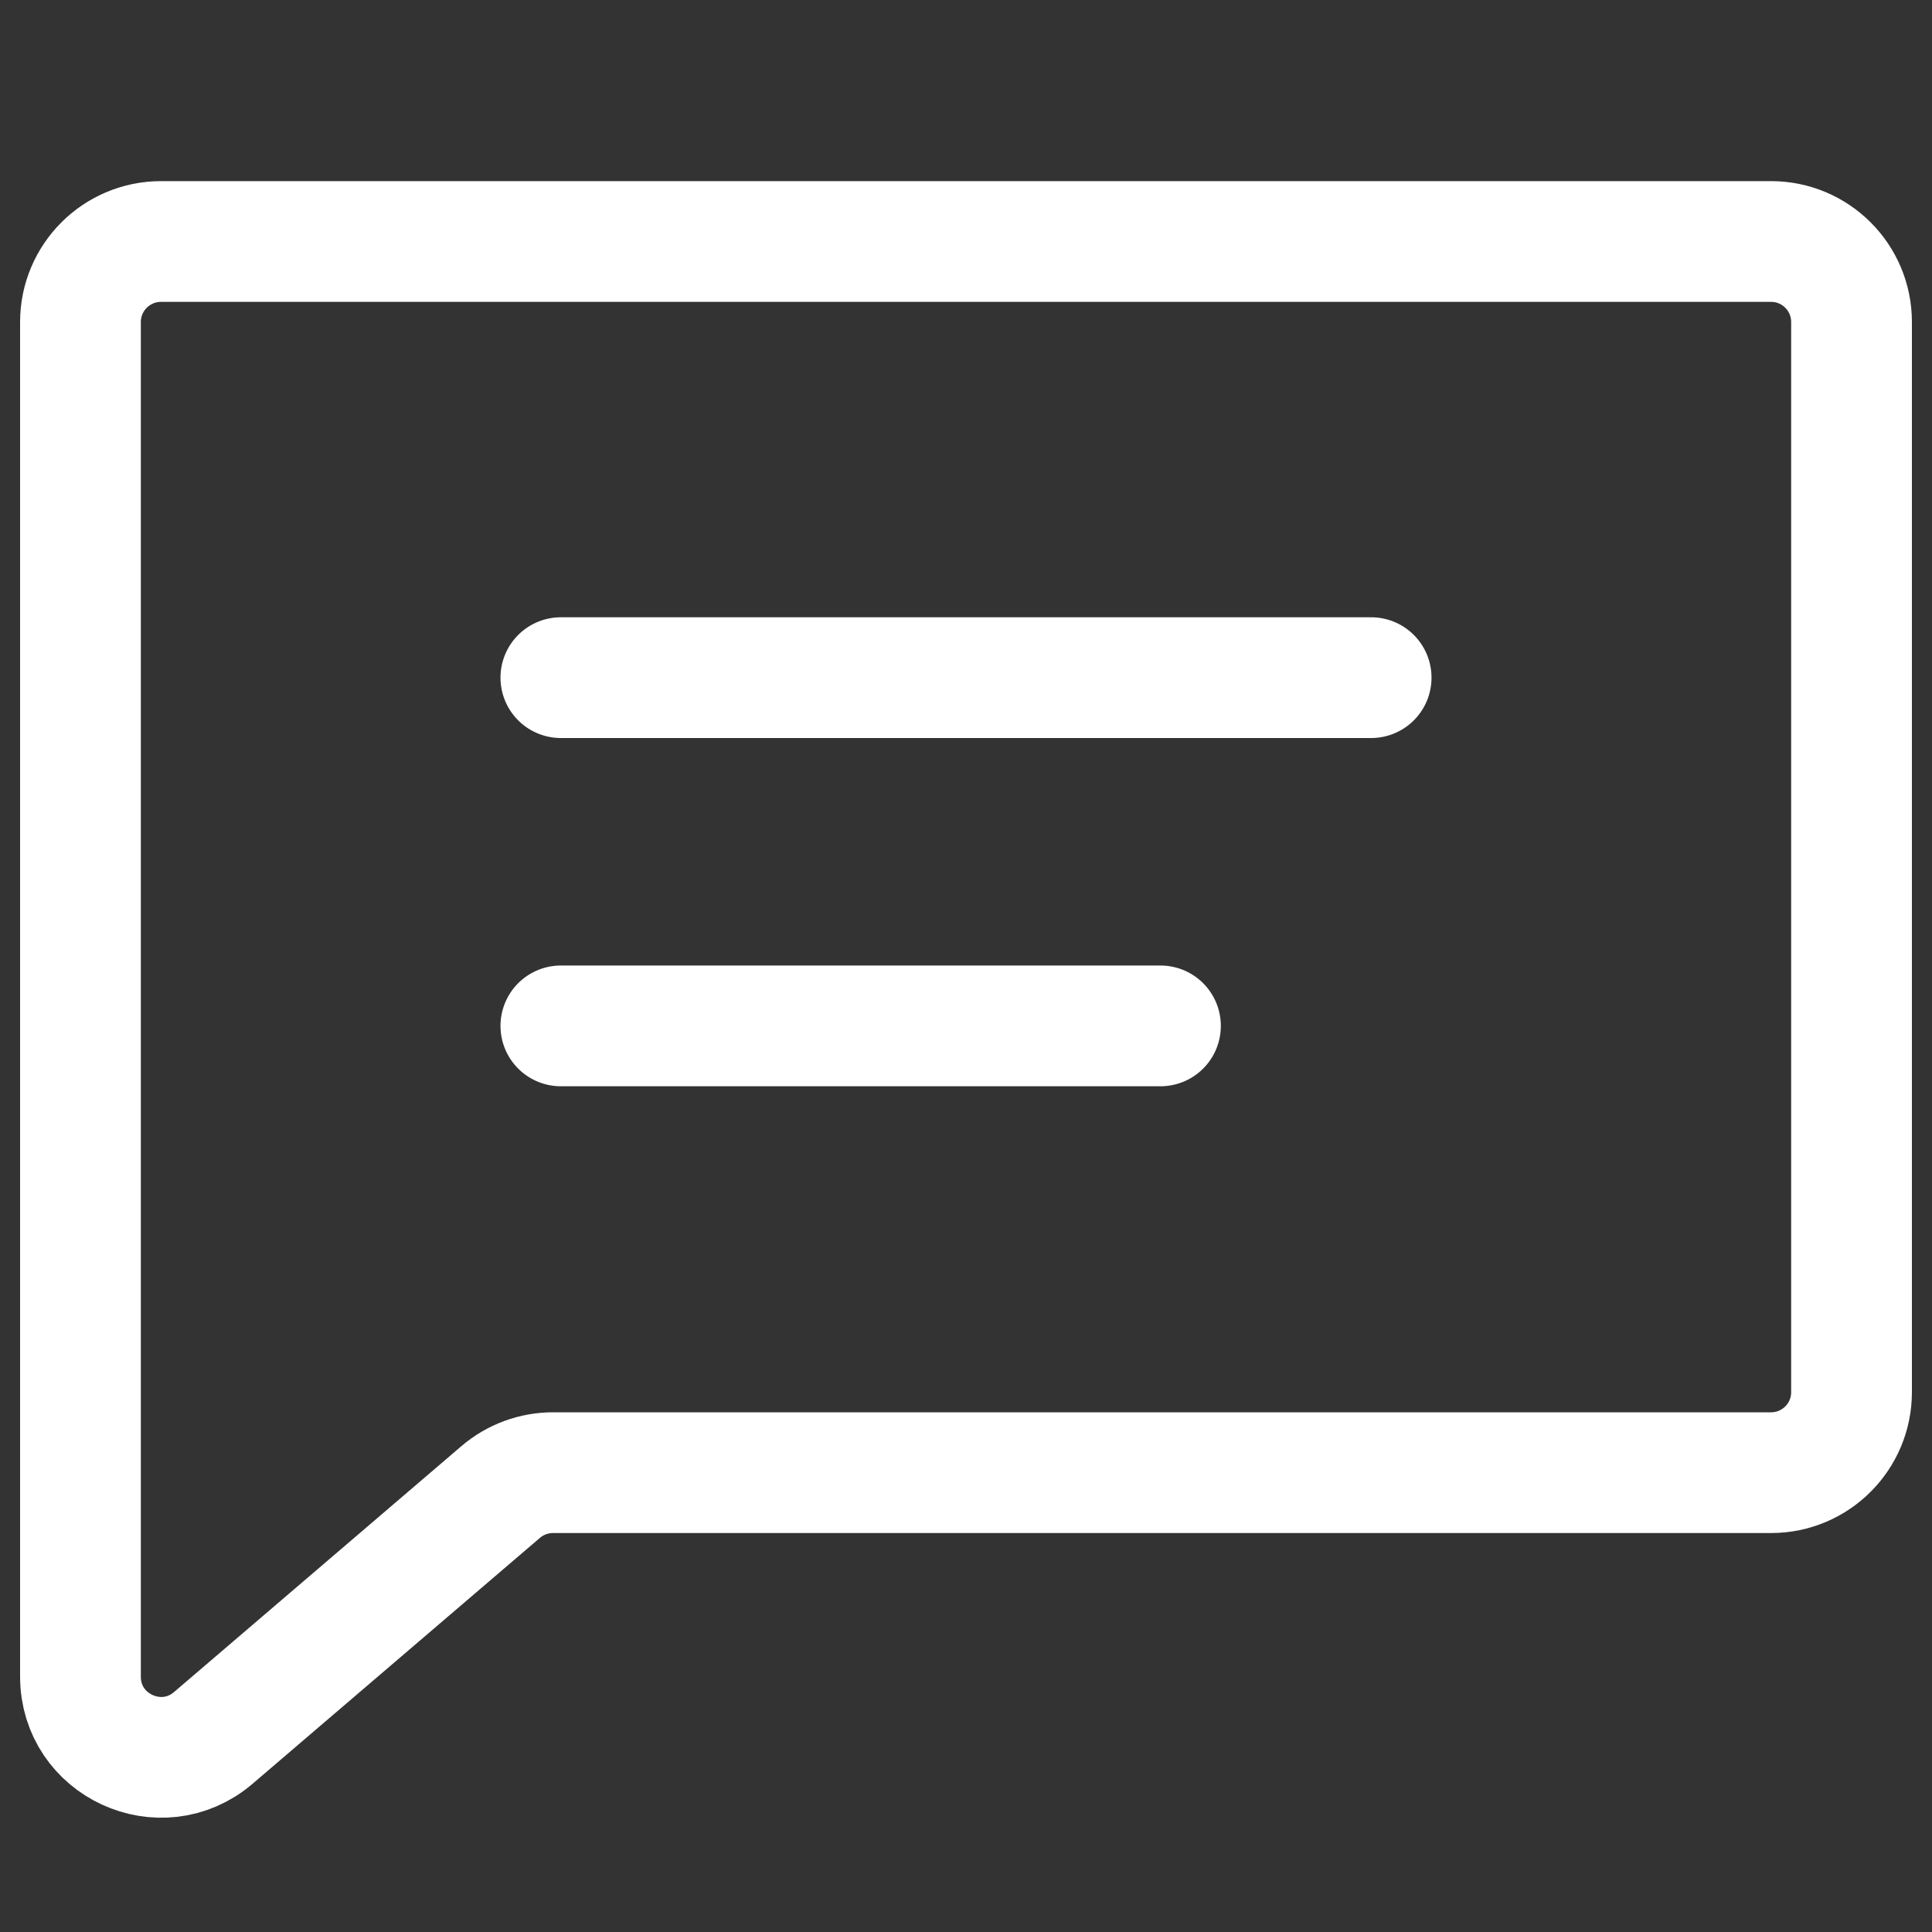 <svg width="20" height="20" viewBox="0 0 20 20" fill="none" xmlns="http://www.w3.org/2000/svg">
<rect x="0" y="0" width="20" height="20" fill="#333333" stroke="none"/>
<path d="M0.833 3.333V17.357C0.833 18.069 1.668 18.453 2.209 17.99L5.183 15.445C5.334 15.316 5.526 15.245 5.725 15.245H18.334C18.794 15.245 19.167 14.872 19.167 14.412V3.333C19.167 2.873 18.794 2.5 18.334 2.5H1.667C1.207 2.5 0.833 2.873 0.833 3.333Z" stroke="white" stroke-width="1.25" stroke-linejoin="round"/>
<path d="M5.806 7.015H10.806H14.194M5.806 10.62H12.013" stroke="white" stroke-width="1.25" stroke-linecap="round" stroke-linejoin="round"/>
</svg>
